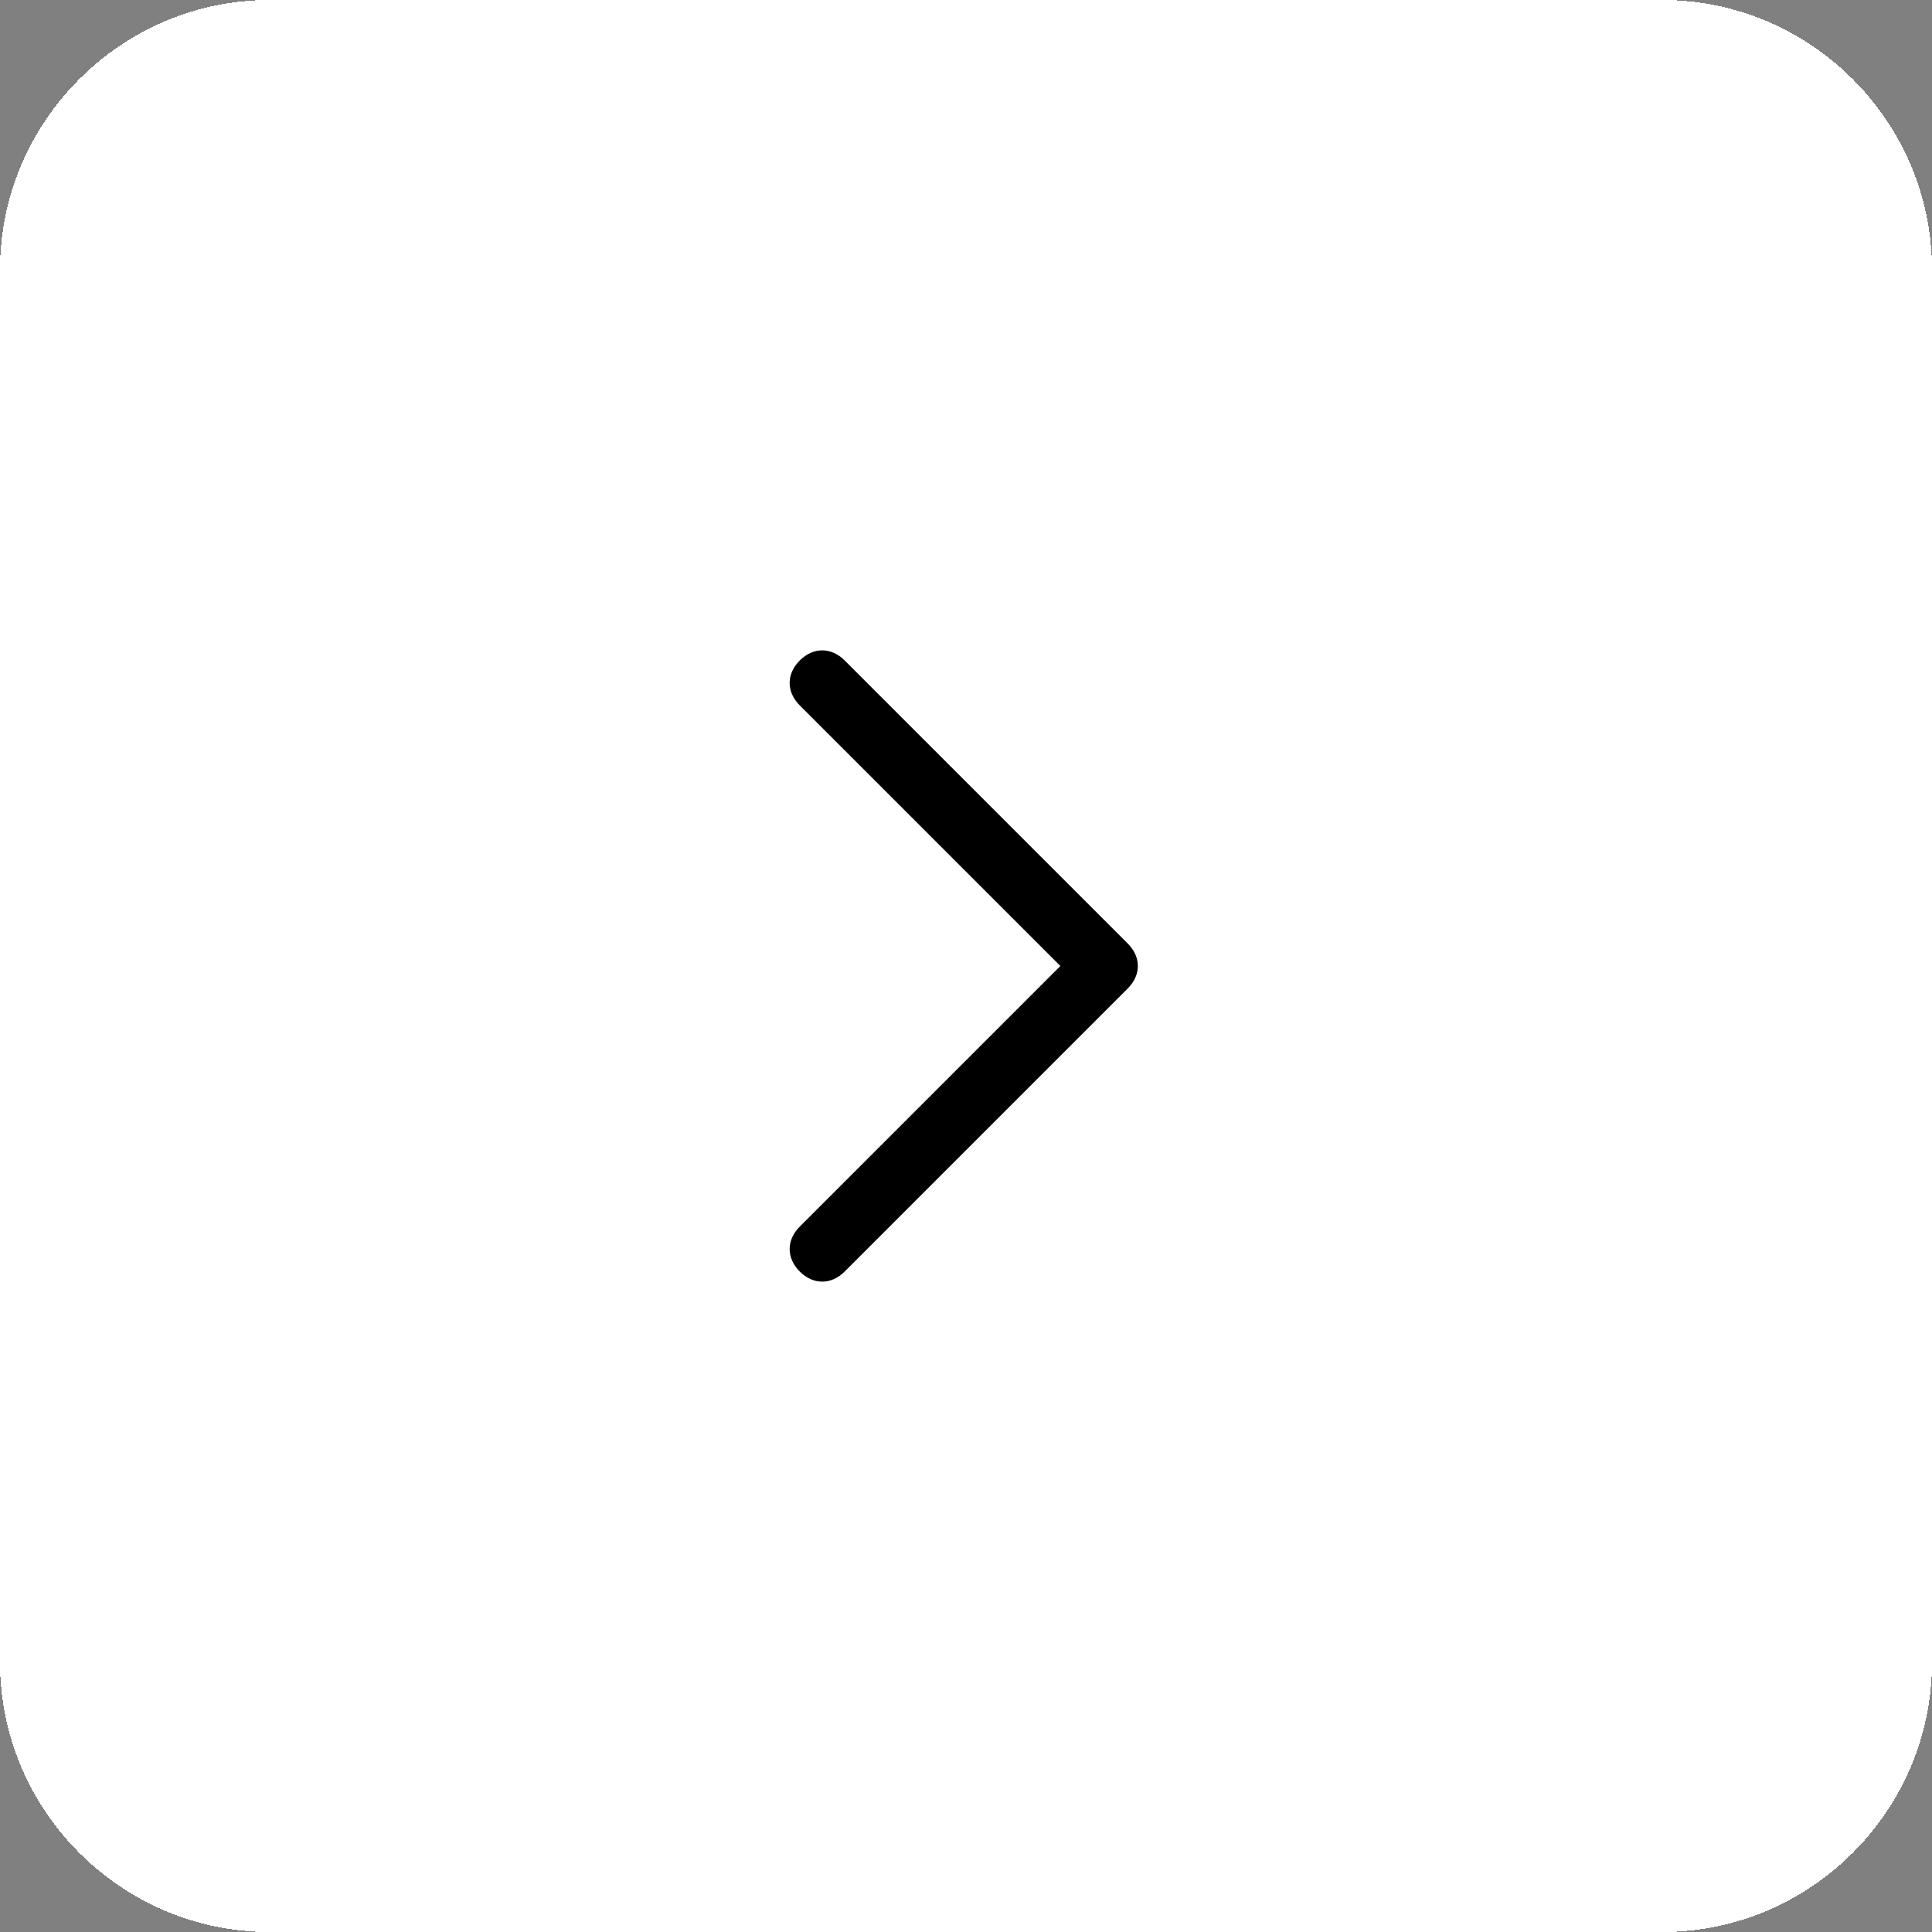 <?xml version="1.0" encoding="utf-8"?>
<!-- Generator: Adobe Illustrator 27.7.0, SVG Export Plug-In . SVG Version: 6.00 Build 0)  -->
<svg version="1.1" id="レイヤー_1" xmlns="http://www.w3.org/2000/svg" xmlns:xlink="http://www.w3.org/1999/xlink" x="0px"
	 y="0px" viewBox="0 0 43 43" style="enable-background:new 0 0 43 43;" xml:space="preserve" width="43" height="43">
<rect x="0" y="0" width="43" height="43" fill="#808080" stroke="none"/>
<style type="text/css">
	.st0{fill:#FFFFFF;}
</style>
<g>
	<path shape-rendering="crispEdges" class="st0" d="M6,0h31c3.3,0,6,2.7,6,6v31c0,3.3-2.7,6-6,6H6c-3.3,0-6-2.7-6-6V6
		C0,2.7,2.7,0,6,0z"/>
	<path d="M25.1,22l-6.3,6.3c-0.3,0.3-0.7,0.3-1,0c-0.3-0.3-0.3-0.7,0-1l5.8-5.8l-5.8-5.8c-0.3-0.3-0.3-0.7,0-1c0.3-0.3,0.7-0.3,1,0
		l6.3,6.3C25.4,21.3,25.4,21.7,25.1,22z"/>
</g>
</svg>
